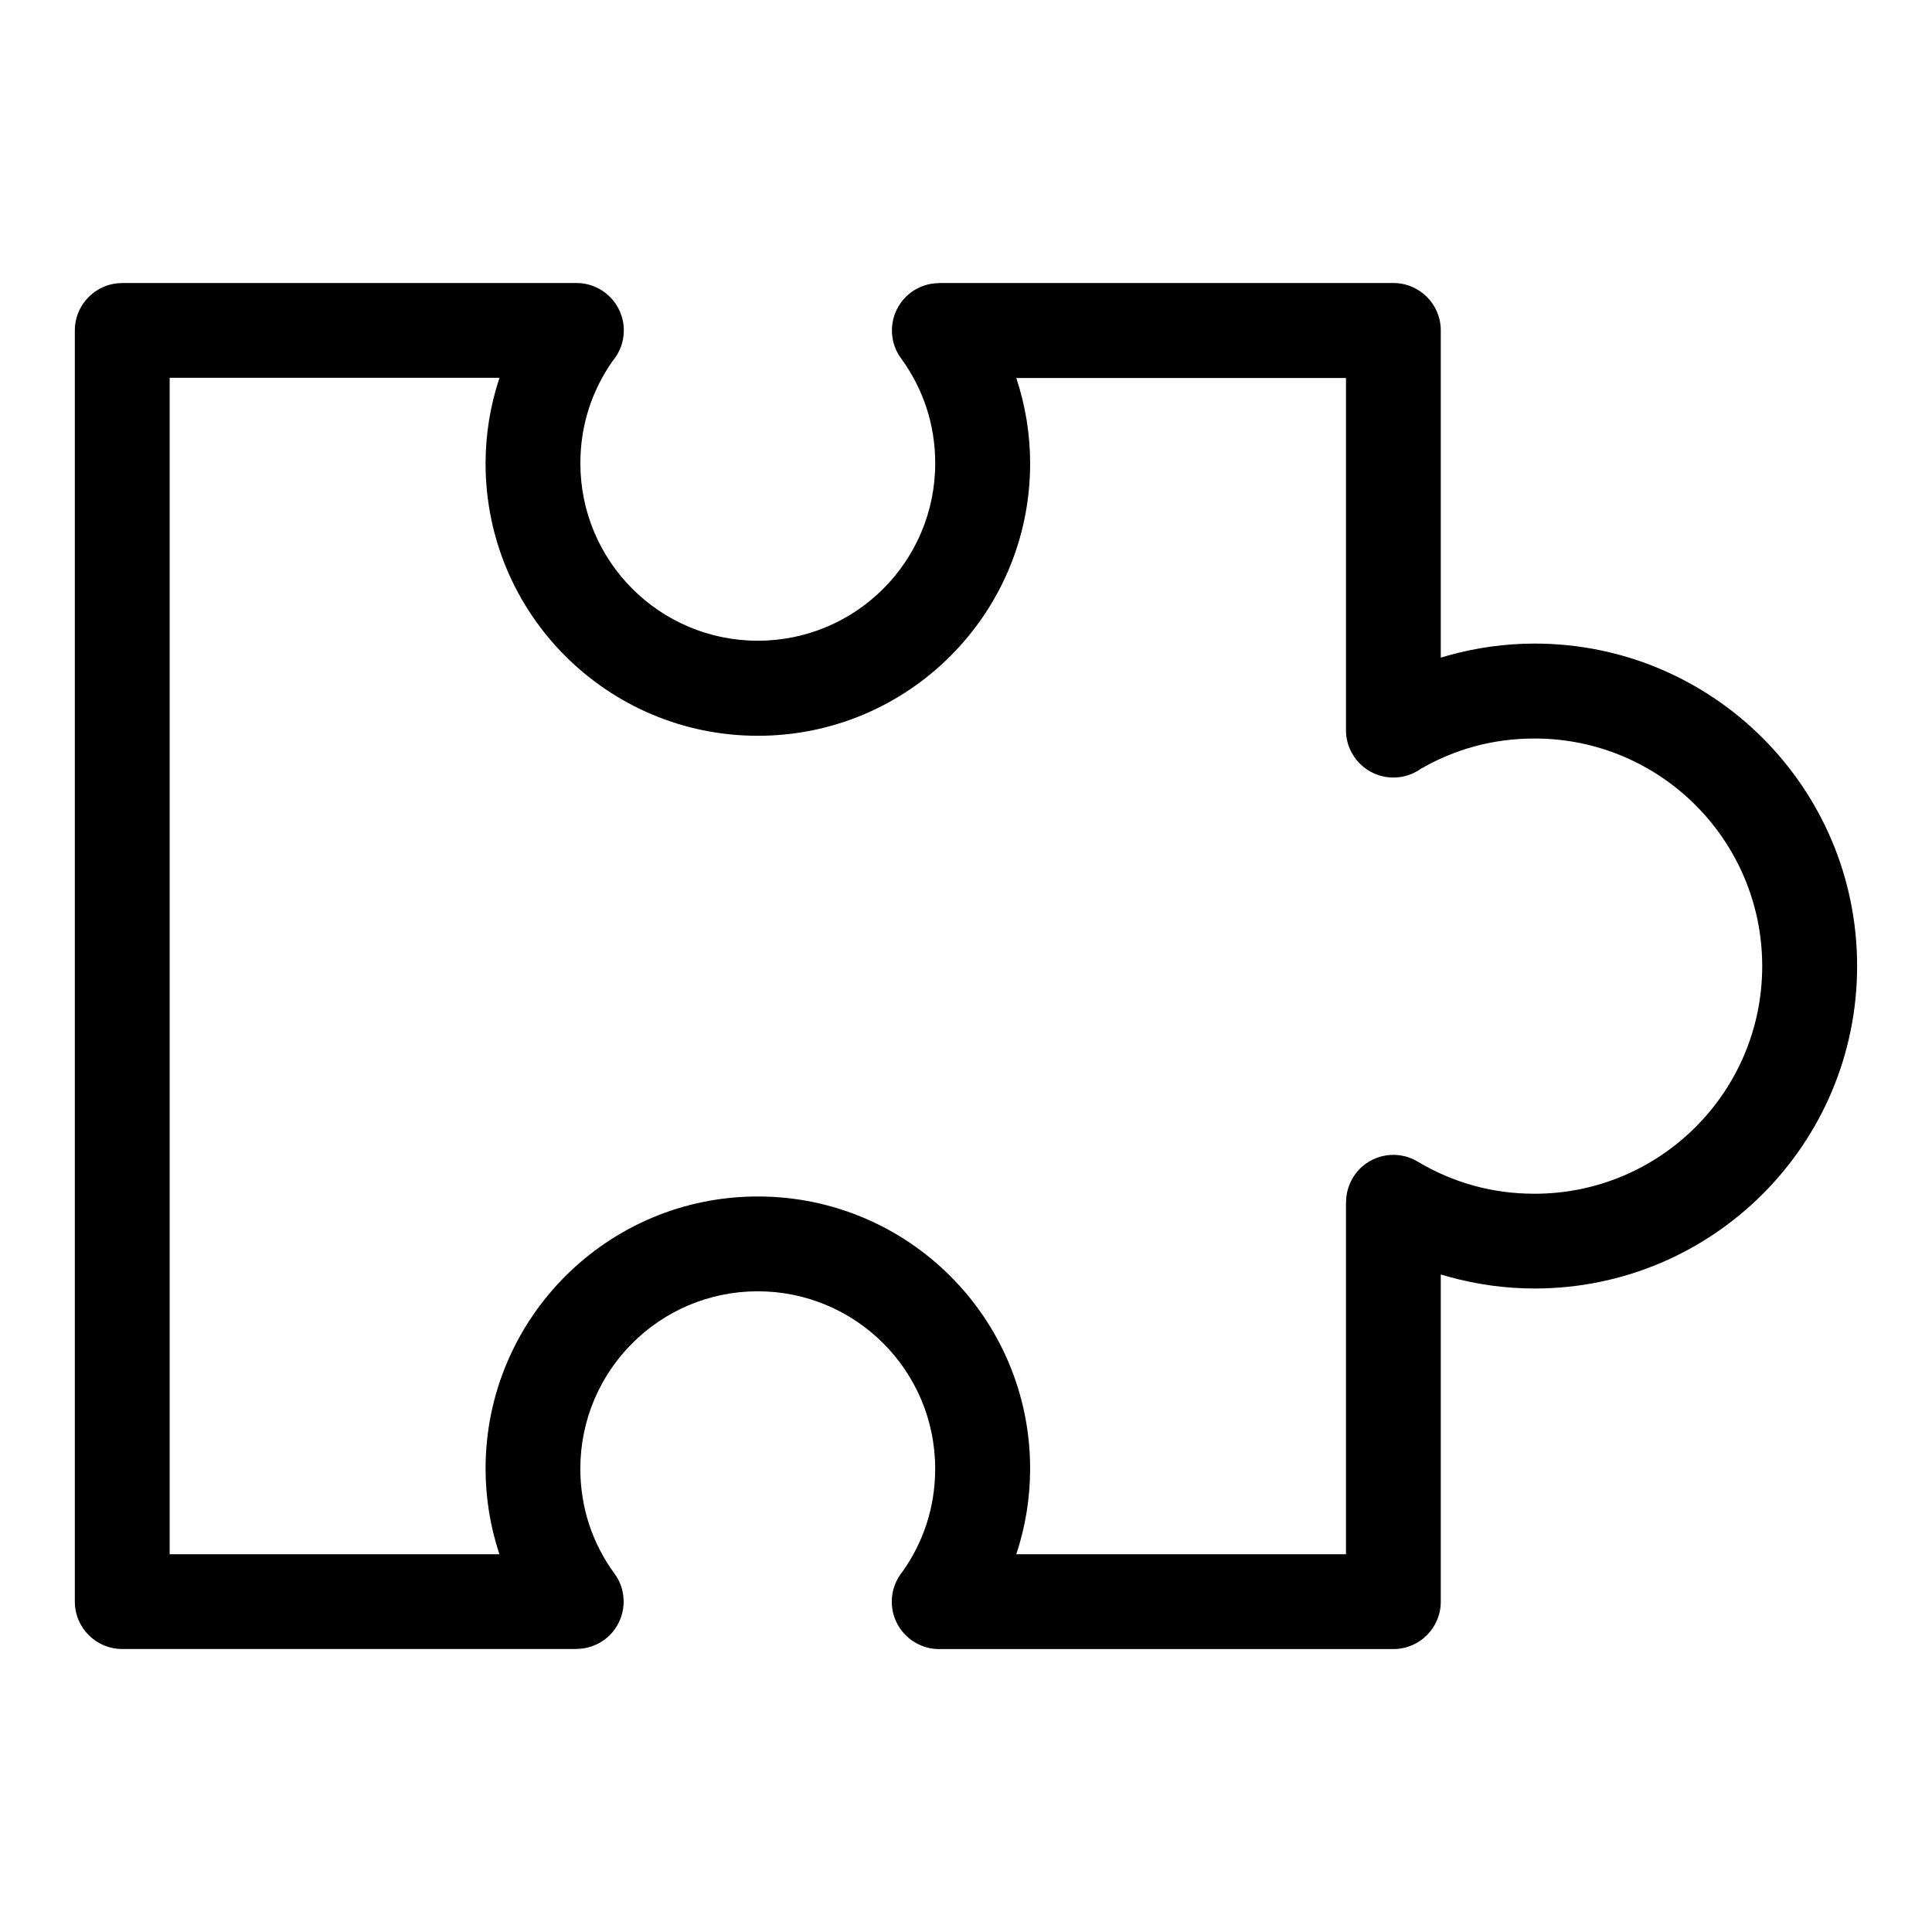 <?xml version="1.0" encoding="UTF-8"?>
<!-- Uploaded to: ICON Repo, www.iconrepo.com, Generator: ICON Repo Mixer Tools -->
<svg fill="#000000" width="800px" height="800px" version="1.1" viewBox="144 144 512 512" xmlns="http://www.w3.org/2000/svg">
 <path d="m176.4 219h120.36c6.938 0 12.559 5.621 12.559 12.559 0 3.055-1.09 5.848-2.902 8.012-2.691 3.809-4.836 8.027-6.316 12.547-1.496 4.566-2.297 9.492-2.297 14.645 0 12.984 5.262 24.758 13.77 33.266 8.508 8.508 20.27 13.77 33.25 13.77 12.984 0 24.742-5.262 33.25-13.77 8.508-8.508 13.77-20.27 13.77-33.266 0-5.152-0.816-10.082-2.297-14.645-1.559-4.762-3.856-9.191-6.758-13.148-4.082-5.578-2.887-13.422 2.707-17.52 2.238-1.633 4.836-2.434 7.406-2.418v-0.031h120.36c6.938 0 12.559 5.621 12.559 12.559v86.711l2.102-0.605c7.344-2.023 14.977-3.113 22.777-3.113 23.594 0 44.949 9.566 60.426 25.031 15.461 15.461 25.031 36.832 25.031 60.426s-9.566 44.965-25.031 60.426c-15.461 15.461-36.832 25.031-60.426 25.031-7.785 0-15.434-1.09-22.777-3.113l-2.102-0.605v86.711c0 6.938-5.621 12.559-12.559 12.559h-120.37c-6.938 0-12.559-5.621-12.559-12.559 0-3.055 1.09-5.848 2.887-8.027 2.691-3.793 4.836-8.012 6.316-12.547 1.496-4.566 2.297-9.492 2.297-14.66 0-12.984-5.262-24.742-13.77-33.25-8.508-8.508-20.27-13.77-33.25-13.77-12.984 0-24.742 5.262-33.25 13.77-8.508 8.508-13.77 20.27-13.77 33.25 0 5.168 0.816 10.098 2.297 14.66 1.559 4.762 3.856 9.191 6.758 13.148 4.098 5.578 2.887 13.422-2.691 17.52-2.238 1.633-4.836 2.434-7.406 2.418v0.031h-120.36c-6.938 0-12.559-5.621-12.559-12.559v-336.87c0-6.938 5.621-12.559 12.559-12.559zm99.938 25.121h-87.375v311.77h87.375l-0.074-0.258c-2.328-7.106-3.582-14.629-3.582-22.414 0-19.922 8.086-37.953 21.129-51.012 13.059-13.059 31.09-21.129 51.027-21.129 19.922 0 37.969 8.07 51.027 21.129 13.059 13.059 21.129 31.09 21.129 51.012 0 7.785-1.254 15.312-3.582 22.414l-0.09 0.258h87.375v-93.316h0.031c0-2.191 0.574-4.414 1.785-6.438 3.551-5.941 11.23-7.859 17.172-4.309 4.594 2.766 9.613 4.926 14.902 6.394 5.031 1.391 10.43 2.133 16.098 2.133 16.656 0 31.742-6.758 42.652-17.668 10.914-10.914 17.668-25.996 17.668-42.652s-6.758-31.742-17.668-42.652c-10.914-10.914-25.996-17.668-42.652-17.668-5.684 0-11.078 0.742-16.098 2.133-4.988 1.375-9.719 3.387-14.102 5.926-2.039 1.438-4.535 2.281-7.227 2.281-6.938 0-12.559-5.621-12.559-12.559v-93.316h-87.375l0.09 0.258c2.328 7.106 3.582 14.629 3.582 22.398 0 19.922-8.07 37.969-21.129 51.027-13.059 13.059-31.09 21.129-51.027 21.129-19.922 0-37.953-8.07-51.027-21.129-13.059-13.059-21.129-31.09-21.129-51.027 0-7.769 1.254-15.312 3.582-22.398l0.074-0.258z"/>
</svg>
